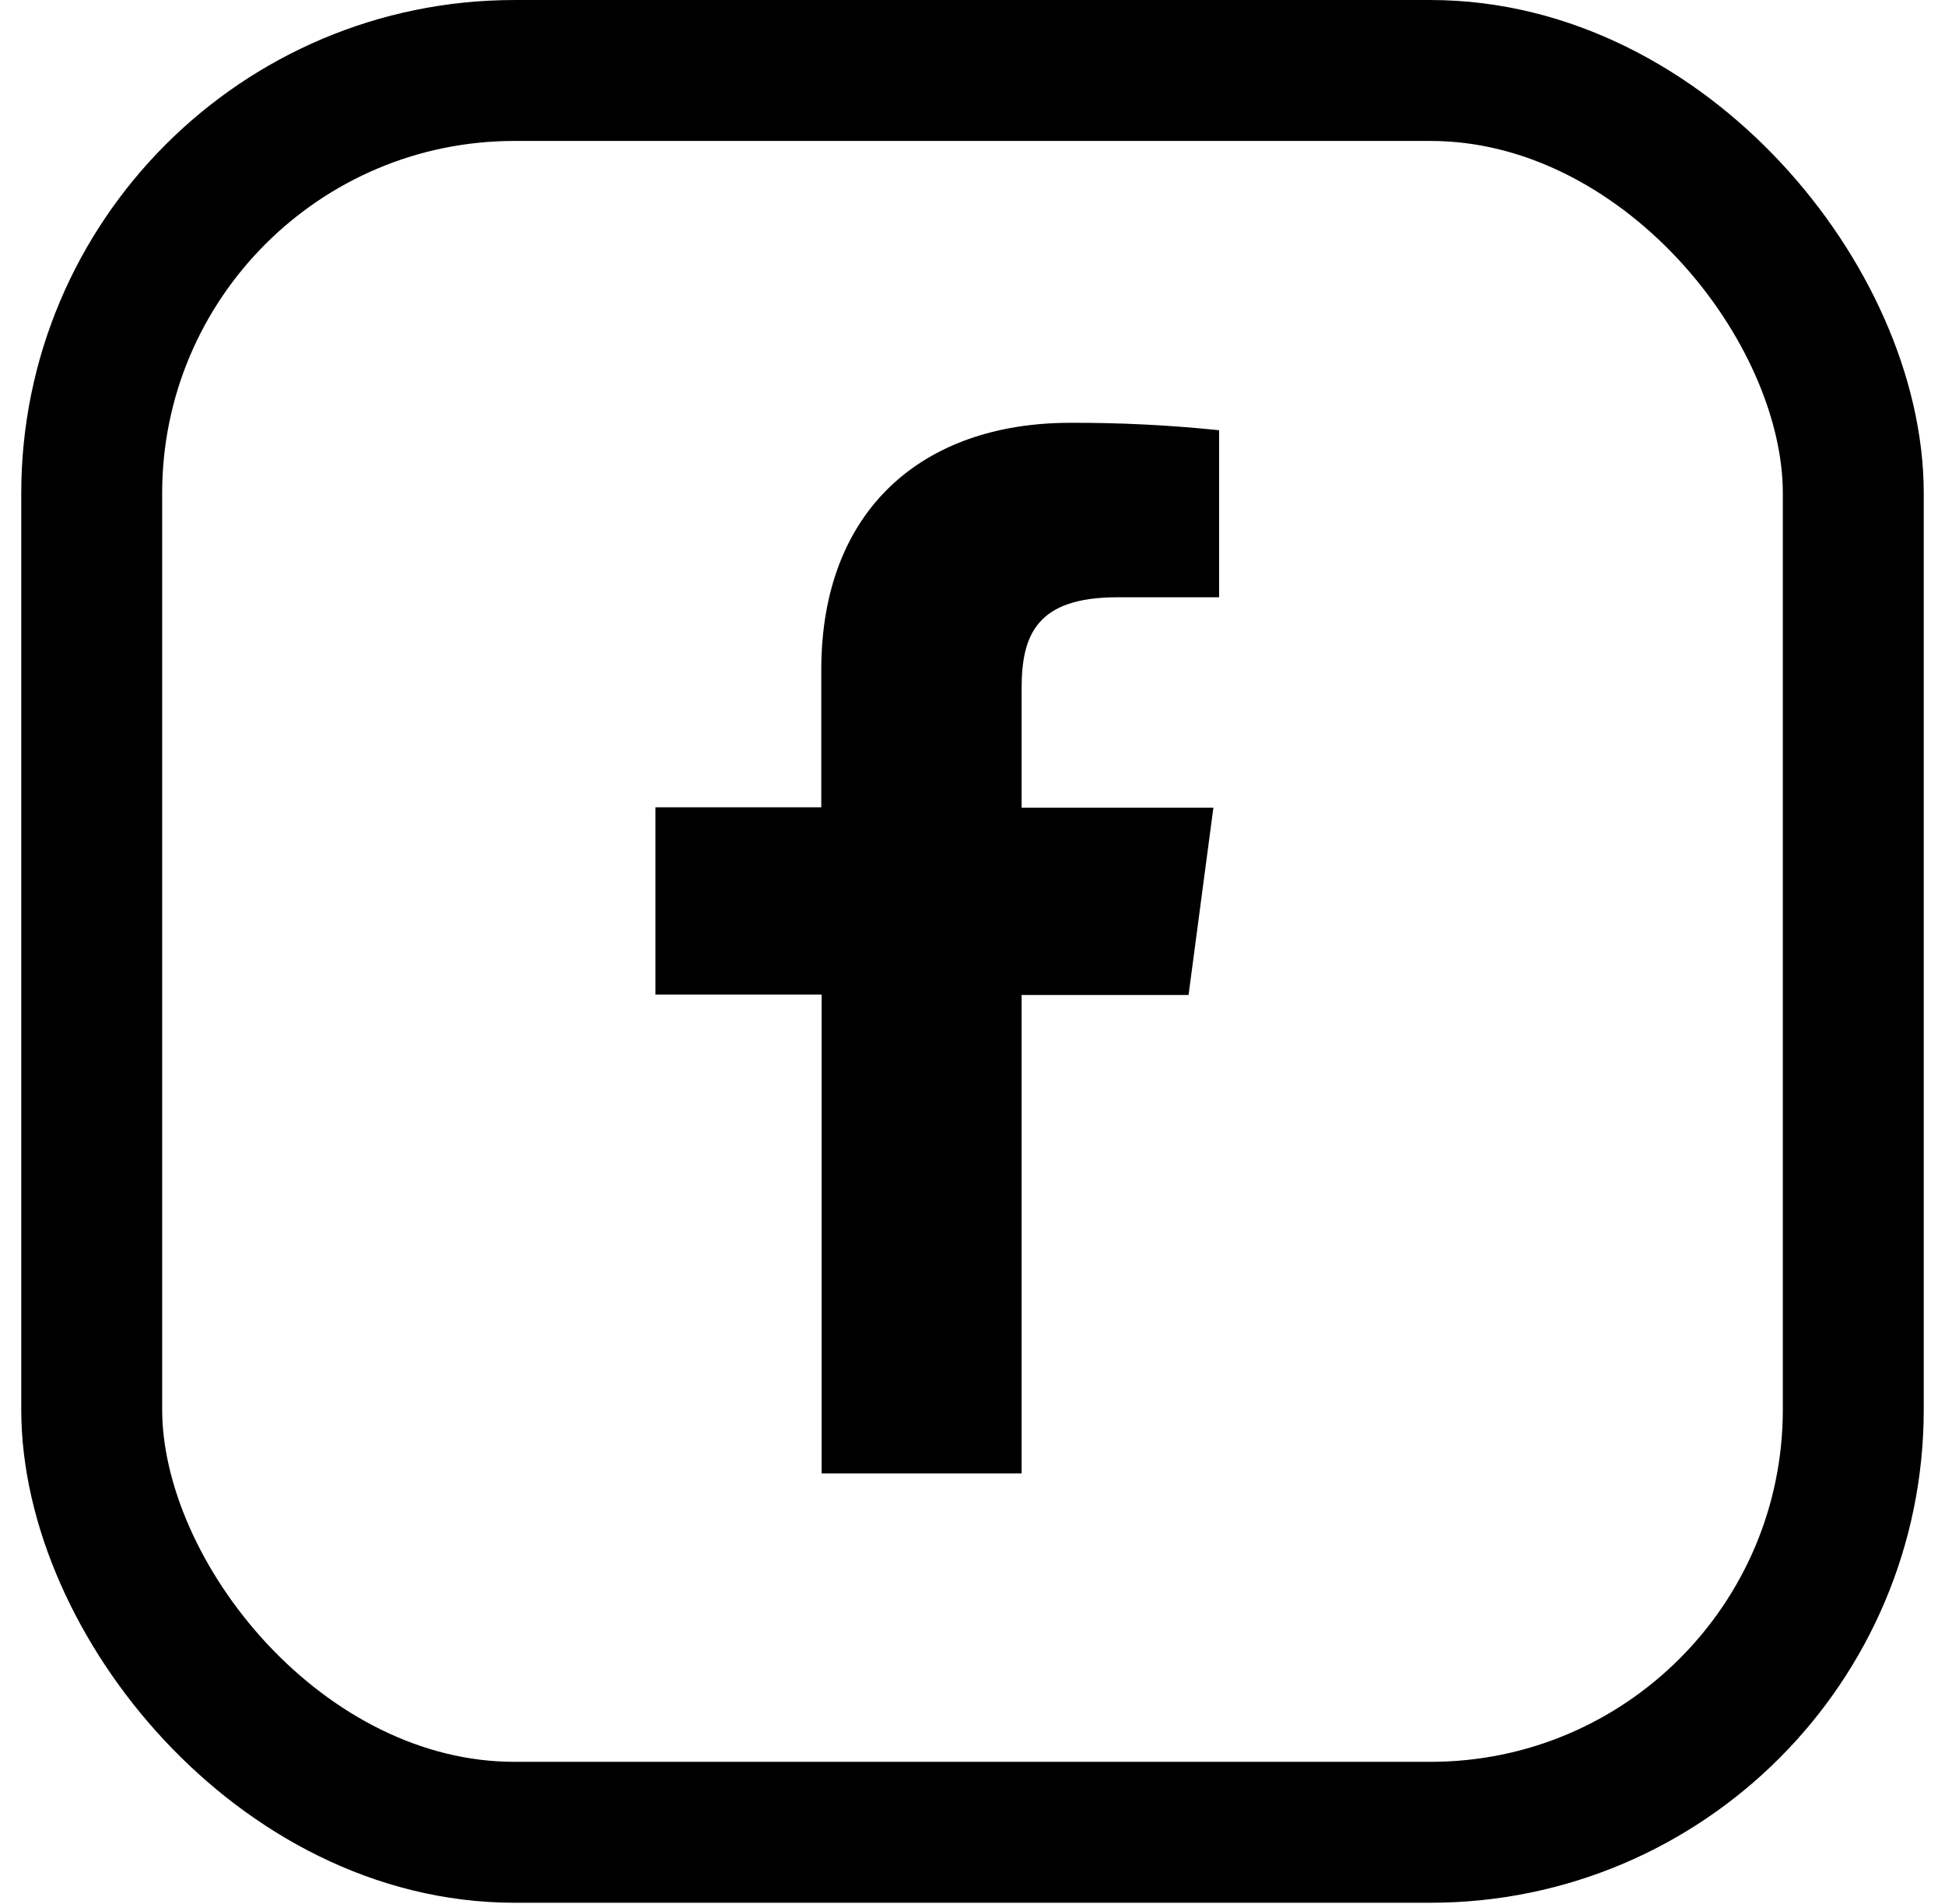 <svg width="47" height="46" viewBox="0 0 47 46" fill="none" xmlns="http://www.w3.org/2000/svg">
<rect x="2.216" y="1.703" width="42.568" height="42.568" rx="10.216" stroke="black" stroke-width="3.405"/>
<path d="M24.687 35.6V24.04H28.721L29.321 19.514H24.687V16.631C24.687 15.325 25.063 14.431 27.002 14.431H29.459V10.395C28.264 10.271 27.062 10.211 25.86 10.216C22.294 10.216 19.846 12.32 19.846 16.184V19.505H15.838V24.032H19.855V35.6H24.687Z" fill="black"/>
</svg>
